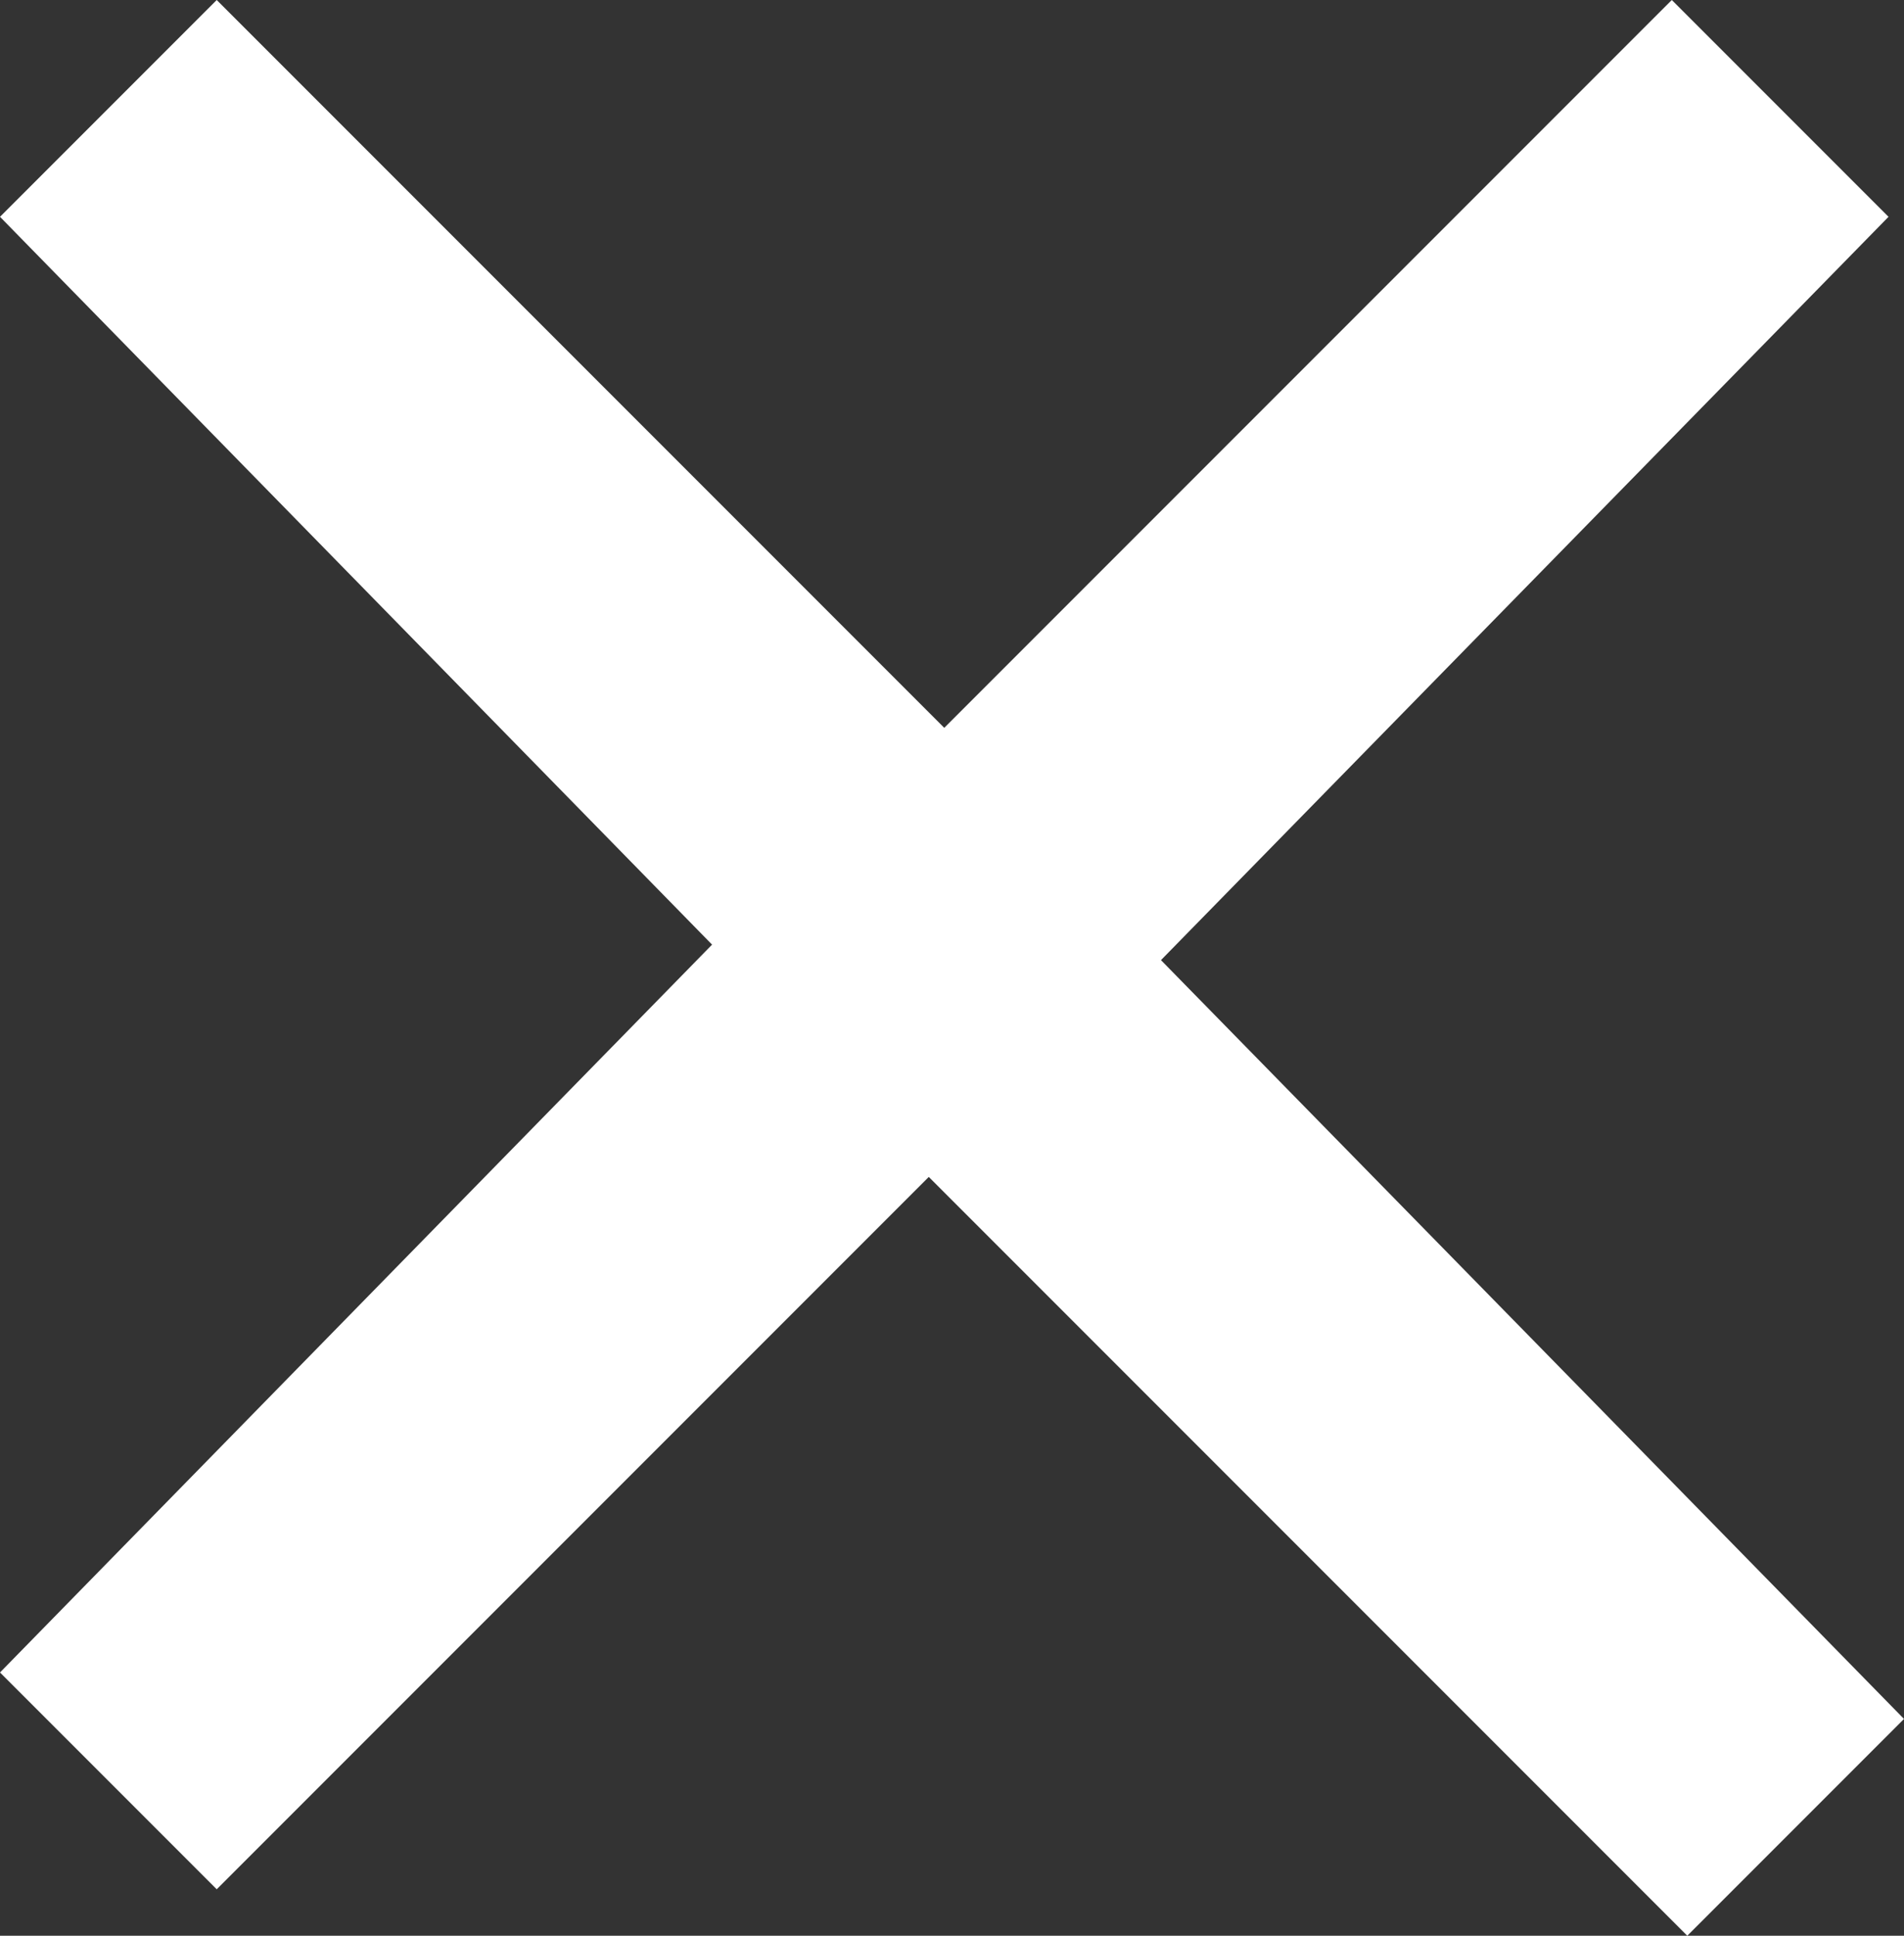 <svg viewBox="0 0 12.3 12.5" xmlns="http://www.w3.org/2000/svg"><rect x="0" y="0" width="12.3" height="12.5" fill="#333333" stroke="none"/><path d="m12.3 11.1-4.8-4.9 4.7-4.8-1.4-1.4-4.7 4.7-4.7-4.7-1.4 1.4 4.6 4.7-4.6 4.7 1.4 1.4 4.6-4.6 4.9 4.9z" fill="#fff"/></svg>